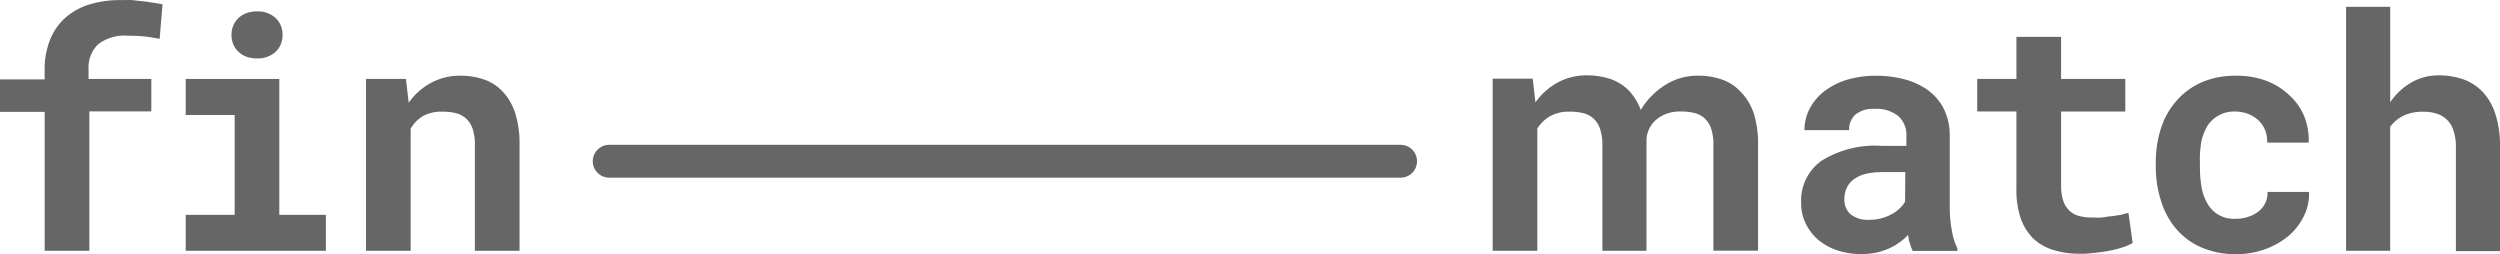 <svg xmlns="http://www.w3.org/2000/svg" width="194.047" height="19.729" viewBox="0 0 194.047 19.729">
  <g id="Group_194" data-name="Group 194" opacity="0.8">
    <path id="Path_75" data-name="Path 75" d="M116.925,16.668H55.494a1.274,1.274,0,0,1,0-2.548h61.431a1.274,1.274,0,1,1,0,2.548Z" transform="translate(-8.21 -2.879)" fill="#404040"/>
    <g id="Group_168" data-name="Group 168" transform="translate(0)">
      <path id="Path_76" data-name="Path 76" d="M44.528,9.169a3.6,3.6,0,0,0-1.448-.945,5.652,5.652,0,0,0-1.846-.295,4.663,4.663,0,0,0-2.271.555,4.984,4.984,0,0,0-1.734,1.543l-.217-1.846h-3.1v13.34h3.467V12.039a2.739,2.739,0,0,1,.945-.971,2.964,2.964,0,0,1,1.491-.347,4.334,4.334,0,0,1,1.058.113,1.89,1.89,0,0,1,.806.416,1.985,1.985,0,0,1,.511.806,3.935,3.935,0,0,1,.173,1.3v8.165h3.467V13.3a7.871,7.871,0,0,0-.338-2.47A4.447,4.447,0,0,0,44.528,9.169Z" transform="translate(-5.504 -2.054)" fill="#404040"/>
      <path id="Path_77" data-name="Path 77" d="M22.416,5.307a1.734,1.734,0,0,0,.615.381,2.384,2.384,0,0,0,.806.13,2,2,0,0,0,1.456-.511A1.734,1.734,0,0,0,25.831,4a1.734,1.734,0,0,0-.537-1.318,2.046,2.046,0,0,0-1.456-.511,2.184,2.184,0,0,0-.806.139,1.736,1.736,0,0,0-1.023.953A1.864,1.864,0,0,0,21.87,4a1.846,1.846,0,0,0,.139.728A1.638,1.638,0,0,0,22.416,5.307Z" transform="translate(-3.901 -1.286)" fill="#404040"/>
      <path id="Path_78" data-name="Path 78" d="M12.175,1.237c-.26,0-.52-.061-.789-.078s-.537,0-.867,0a8.243,8.243,0,0,0-2.479.347A5.2,5.2,0,0,0,6.22,2.52a4.516,4.516,0,0,0-1.2,1.734,6.068,6.068,0,0,0-.416,2.332v.728H1.14V9.836H4.607V20.619H8.075V9.8h4.811V7.279H8.014V6.55A2.531,2.531,0,0,1,8.742,4.6a3.363,3.363,0,0,1,2.332-.676,12.915,12.915,0,0,1,1.4.069c.39.052.745.113,1.058.173l.225-2.687-.806-.13Z" transform="translate(-1.14 -1.151)" fill="#404040"/>
      <path id="Path_79" data-name="Path 79" d="M25.034,8.22H17.77v2.8h3.8v7.749h-3.8V21.56H28.649V18.769H25.034Z" transform="translate(-3.355 -2.093)" fill="#404040"/>
      <path id="Path_80" data-name="Path 80" d="M154.043,9.165a3.6,3.6,0,0,0-1.448-.945,5.686,5.686,0,0,0-1.846-.295,4.663,4.663,0,0,0-2.271.555,5.834,5.834,0,0,0-2.184,2.106,4.378,4.378,0,0,0-.867-1.448,3.623,3.623,0,0,0-1.456-.945,5.651,5.651,0,0,0-1.846-.295,4.663,4.663,0,0,0-2.271.555A5.062,5.062,0,0,0,138.12,10l-.208-1.846H134.8V21.518h3.467V12.035a2.739,2.739,0,0,1,1-.971,2.99,2.99,0,0,1,1.491-.347,4.421,4.421,0,0,1,1.066.113,1.855,1.855,0,0,1,.8.416,1.9,1.9,0,0,1,.511.806,3.909,3.909,0,0,1,.182,1.3v8.165h3.424V12.849a2.193,2.193,0,0,1,.633-1.4,4.553,4.553,0,0,1,.364-.295,2.878,2.878,0,0,1,.928-.381,3.164,3.164,0,0,1,.719-.069,4.334,4.334,0,0,1,1.058.113,1.89,1.89,0,0,1,.806.416,1.985,1.985,0,0,1,.511.806,3.936,3.936,0,0,1,.173,1.3v8.165H155.4V13.3a7.87,7.87,0,0,0-.338-2.47,4.447,4.447,0,0,0-1.014-1.664Z" transform="translate(-18.942 -2.05)" fill="#404040"/>
      <path id="Path_81" data-name="Path 81" d="M222.818,10.116a4.542,4.542,0,0,0-.979-1.734,3.91,3.91,0,0,0-1.508-.988,5.669,5.669,0,0,0-1.924-.312,4.2,4.2,0,0,0-2.132.555,5.08,5.08,0,0,0-1.63,1.534V1.76H211.22V20.7h3.424V11.07a2.835,2.835,0,0,1,1.049-.867,3.467,3.467,0,0,1,1.5-.3,3.623,3.623,0,0,1,1.057.147,2.106,2.106,0,0,1,.8.477,2,2,0,0,1,.511.867,3.719,3.719,0,0,1,.182,1.231v8.1h3.424v-8.1a7.872,7.872,0,0,0-.347-2.505Z" transform="translate(-29.12 -1.232)" fill="#404040"/>
      <path id="Path_82" data-name="Path 82" d="M197.691,13.191a4.1,4.1,0,0,1,.442-1.274A2.375,2.375,0,0,1,199,11.05a2.436,2.436,0,0,1,1.344-.338,2.826,2.826,0,0,1,1.023.191,2.6,2.6,0,0,1,.8.511,2.149,2.149,0,0,1,.511.771,2.409,2.409,0,0,1,.147.936h3.225a5.019,5.019,0,0,0-.39-2.141,4.637,4.637,0,0,0-1.231-1.638,5.287,5.287,0,0,0-1.734-1.04A6.744,6.744,0,0,0,200.4,7.93a6.605,6.605,0,0,0-2.7.529,5.66,5.66,0,0,0-1.942,1.448,6.068,6.068,0,0,0-1.188,2.141,8.592,8.592,0,0,0-.39,2.6v.373a8.424,8.424,0,0,0,.4,2.6,6.068,6.068,0,0,0,1.179,2.193,5.348,5.348,0,0,0,1.95,1.439,6.657,6.657,0,0,0,2.722.529,6.475,6.475,0,0,0,2.176-.364,6.067,6.067,0,0,0,1.82-1.006,4.767,4.767,0,0,0,1.222-1.534,3.918,3.918,0,0,0,.425-1.924h-3.225a1.734,1.734,0,0,1-.173.867,1.907,1.907,0,0,1-.529.65,2.54,2.54,0,0,1-.806.416,2.938,2.938,0,0,1-.962.147,2.34,2.34,0,0,1-2.21-1.214,3.97,3.97,0,0,1-.442-1.266,9.38,9.38,0,0,1-.121-1.5v-.373a8.247,8.247,0,0,1,.087-1.491Z" transform="translate(-26.85 -2.054)" fill="#404040"/>
      <path id="Path_83" data-name="Path 83" d="M173.957,18.324V12.6a4.6,4.6,0,0,0-.433-2.037,4.022,4.022,0,0,0-1.2-1.465,5.548,5.548,0,0,0-1.8-.867,8.53,8.53,0,0,0-2.254-.295,7.723,7.723,0,0,0-2.384.338,5.677,5.677,0,0,0-1.734.919,4.108,4.108,0,0,0-1.092,1.344,3.624,3.624,0,0,0-.381,1.621h3.467a1.578,1.578,0,0,1,.477-1.2,2.176,2.176,0,0,1,1.534-.451,2.652,2.652,0,0,1,1.812.563,1.942,1.942,0,0,1,.624,1.517v.789h-1.907A7.871,7.871,0,0,0,164,14.536a3.788,3.788,0,0,0-1.578,3.259,3.64,3.64,0,0,0,.347,1.595,3.926,3.926,0,0,0,.962,1.266,4.577,4.577,0,0,0,1.474.823,5.669,5.669,0,0,0,1.881.295,5.583,5.583,0,0,0,1.17-.113,5.748,5.748,0,0,0,.988-.321,4.455,4.455,0,0,0,.824-.477,4.333,4.333,0,0,0,.659-.581,2.837,2.837,0,0,0,.139.676,2.921,2.921,0,0,0,.217.572h3.467v-.208a4.75,4.75,0,0,1-.4-1.214,10.01,10.01,0,0,1-.191-1.786Zm-3.467-.615a2.15,2.15,0,0,1-.407.511,2.6,2.6,0,0,1-.615.451,3.468,3.468,0,0,1-.8.321,3.407,3.407,0,0,1-.962.121,2.08,2.08,0,0,1-1.474-.451,1.491,1.491,0,0,1-.451-1.136,1.95,1.95,0,0,1,.173-.867,1.733,1.733,0,0,1,.529-.667,2.661,2.661,0,0,1,.919-.433,5.712,5.712,0,0,1,1.37-.147h1.734Z" transform="translate(-22.62 -2.055)" fill="#404040"/>
      <path id="Path_84" data-name="Path 84" d="M189.363,18.258l-.7.113c-.251,0-.511.069-.789.1s-.546,0-.806,0a3.467,3.467,0,0,1-.98-.121,1.621,1.621,0,0,1-.745-.416,1.855,1.855,0,0,1-.477-.771,3.772,3.772,0,0,1-.165-1.214v-5.7h4.984V7.718H184.7V4.45h-3.467V7.718H178.19V10.24h3.042v6.068a6.673,6.673,0,0,0,.347,2.262,4.135,4.135,0,0,0,.98,1.552,3.892,3.892,0,0,0,1.534.867,6.449,6.449,0,0,0,1.985.295,7.4,7.4,0,0,0,1.153-.061,11.035,11.035,0,0,0,1.127-.156,7.179,7.179,0,0,0,1.032-.251,4.135,4.135,0,0,0,.867-.364l-.329-2.349Z" transform="translate(-24.721 -1.59)" fill="#404040"/>
    </g>
  </g>
</svg>
